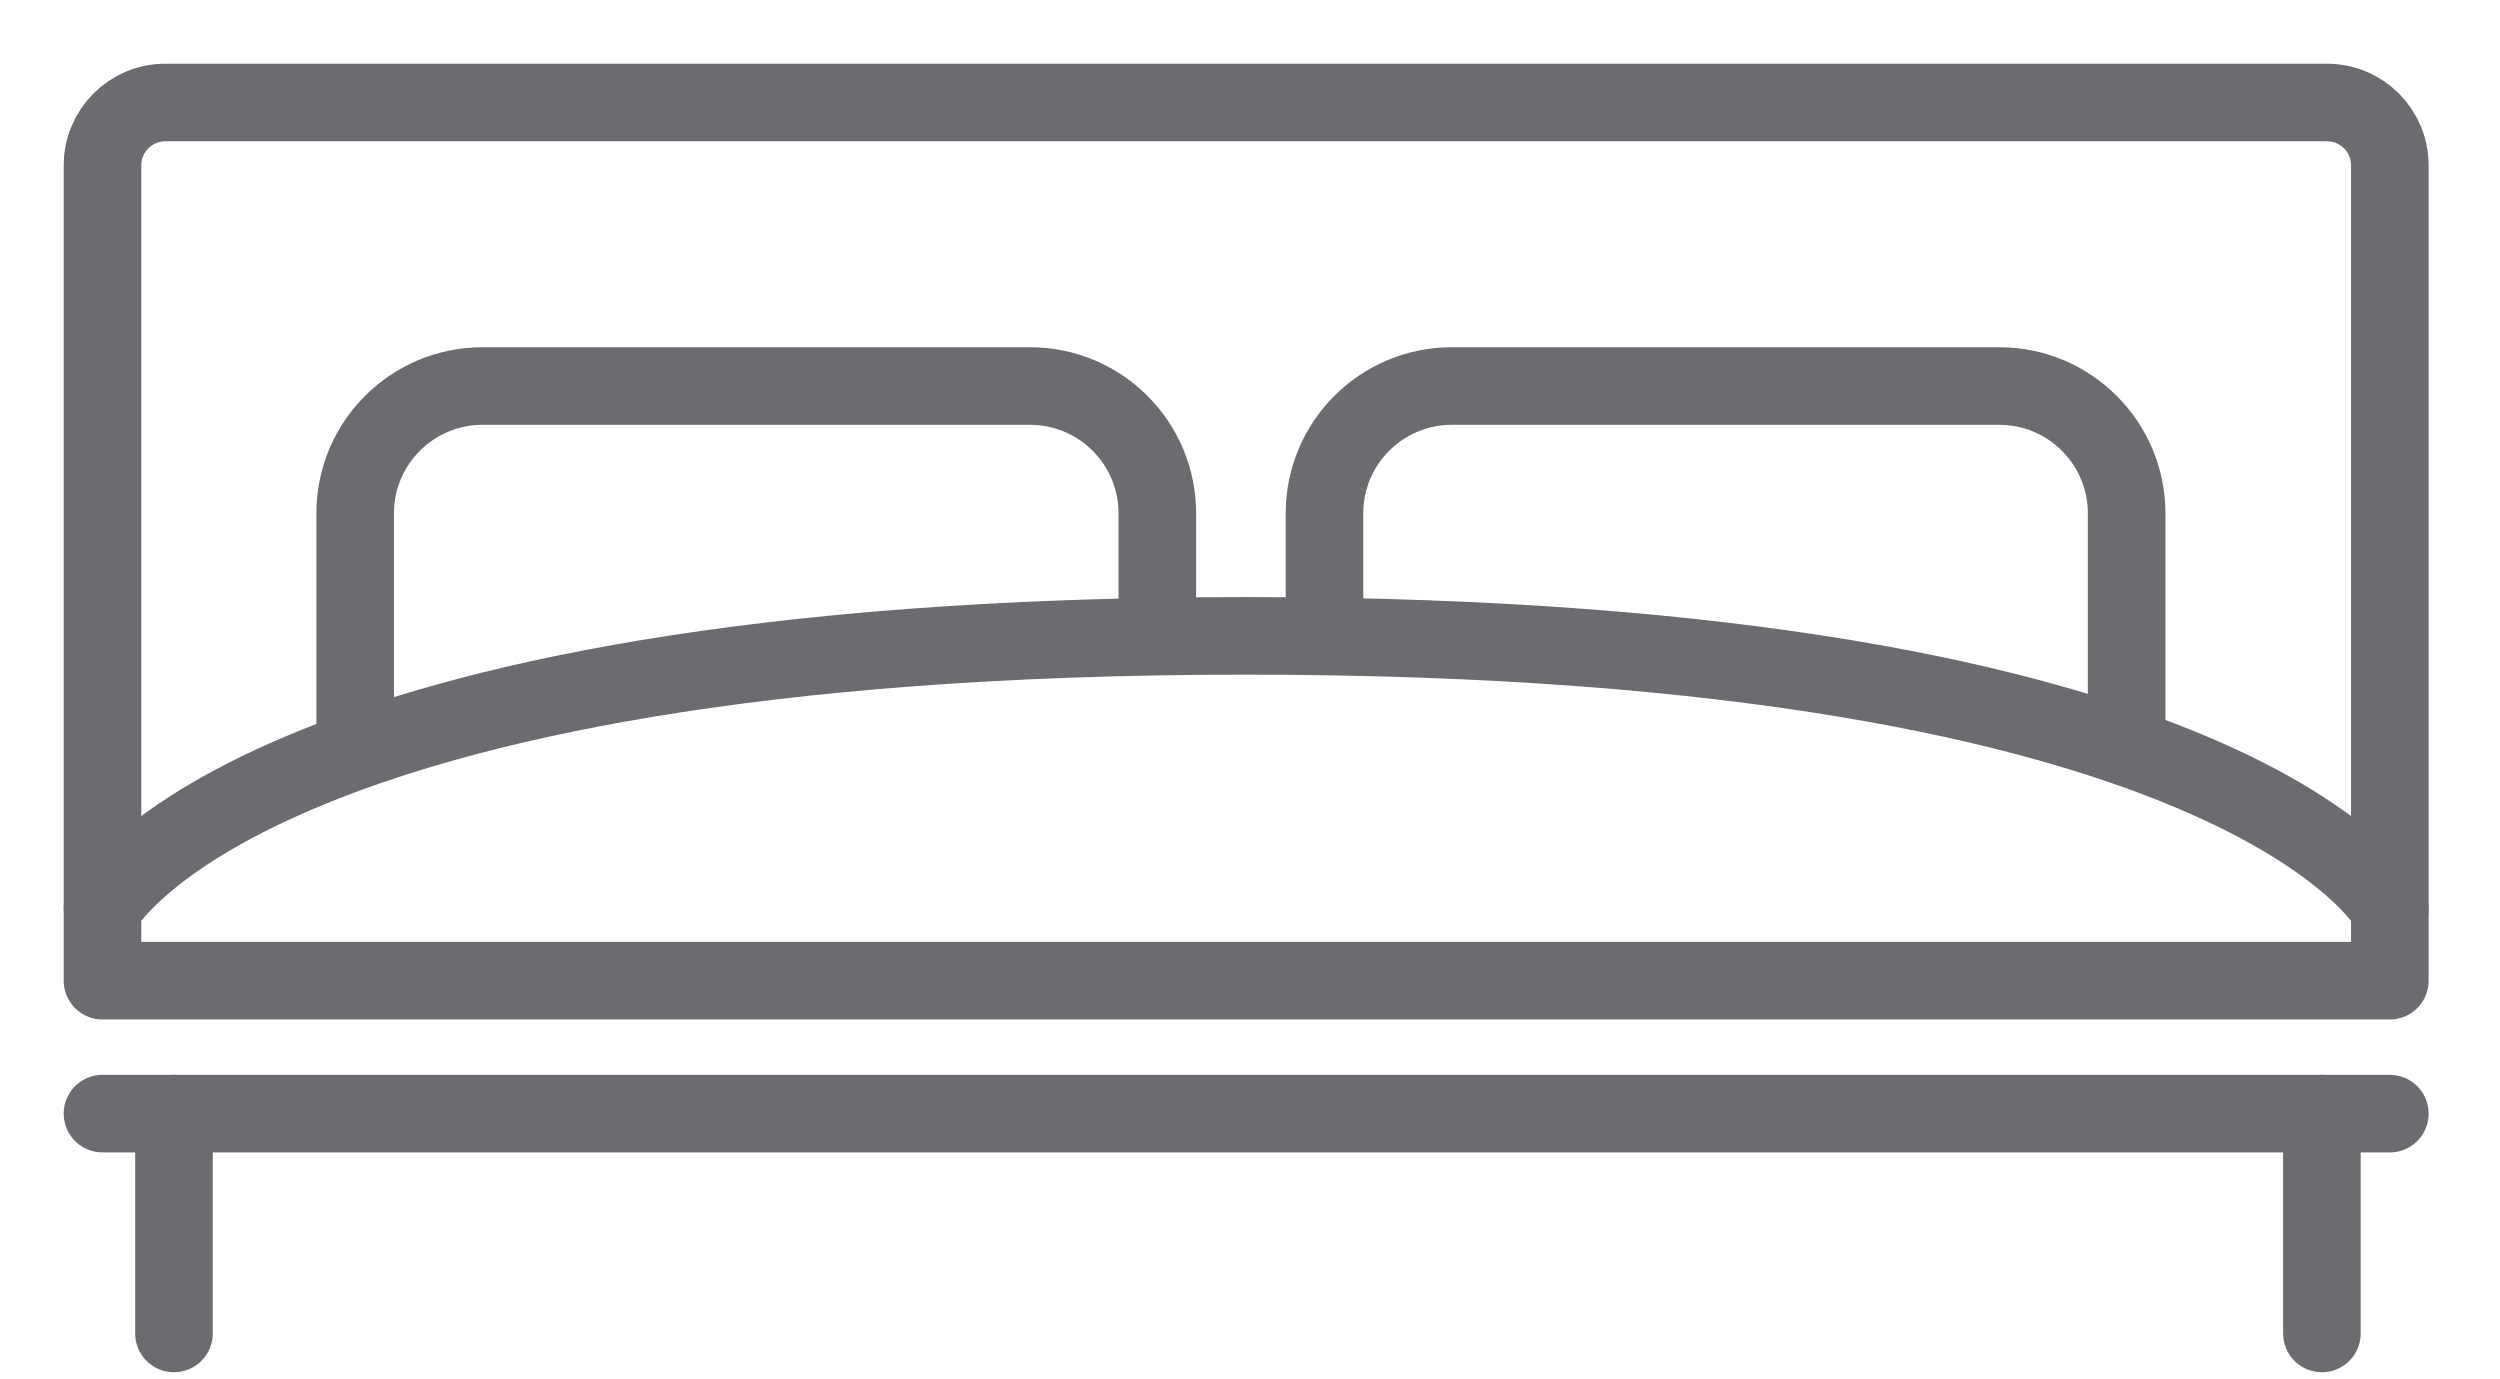 <?xml version="1.0" encoding="UTF-8"?> <svg xmlns="http://www.w3.org/2000/svg" xmlns:xlink="http://www.w3.org/1999/xlink" width="29px" height="16px" viewBox="0 0 29 16" version="1.1"><title>hlico-bed</title><g id="Base-Pages" stroke="none" stroke-width="1" fill="none" fill-rule="evenodd" stroke-linecap="round" stroke-linejoin="round"><g id="Home-Design-Internal" transform="translate(-187, -1305)" stroke="#6B6C70" stroke-width="0.9"><g id="Select-desired-design" transform="translate(158, 985)"><g id="Group-27" transform="translate(30, 318)"><g id="group-bed" transform="translate(0, 1)"><g id="hlico-bed" transform="translate(0, 2)"><path d="M26.722,9.54 L26.722,0.918 C26.722,0.516 26.396,0.189 25.993,0.189 L0.918,0.189 C0.515,0.189 0.189,0.516 0.189,0.918 L0.189,9.54" id="Stroke-1"></path><line x1="0.189" y1="11.918" x2="26.722" y2="11.918" id="Stroke-3"></line><line x1="1.018" y1="11.918" x2="1.018" y2="14.468" id="Stroke-5"></line><line x1="25.934" y1="11.918" x2="25.934" y2="14.468" id="Stroke-7"></line><path d="M13.456,6.376 C25.022,6.376 26.722,9.54 26.722,9.54 L26.722,10.376 L0.189,10.376 L0.189,9.54 C0.189,9.54 1.89,6.376 13.456,6.376" id="Stroke-9"></path><path d="M3.12,7.449 L3.12,4.955 C3.12,4.139 3.781,3.478 4.597,3.478 L10.948,3.478 C11.764,3.478 12.425,4.139 12.425,4.955 L12.425,6.376" id="Stroke-11"></path><path d="M23.669,7.449 L23.669,4.955 C23.669,4.139 23.007,3.478 22.192,3.478 L15.841,3.478 C15.025,3.478 14.364,4.139 14.364,4.955 L14.364,6.376" id="Stroke-13"></path></g></g></g></g></g></g></svg> 
